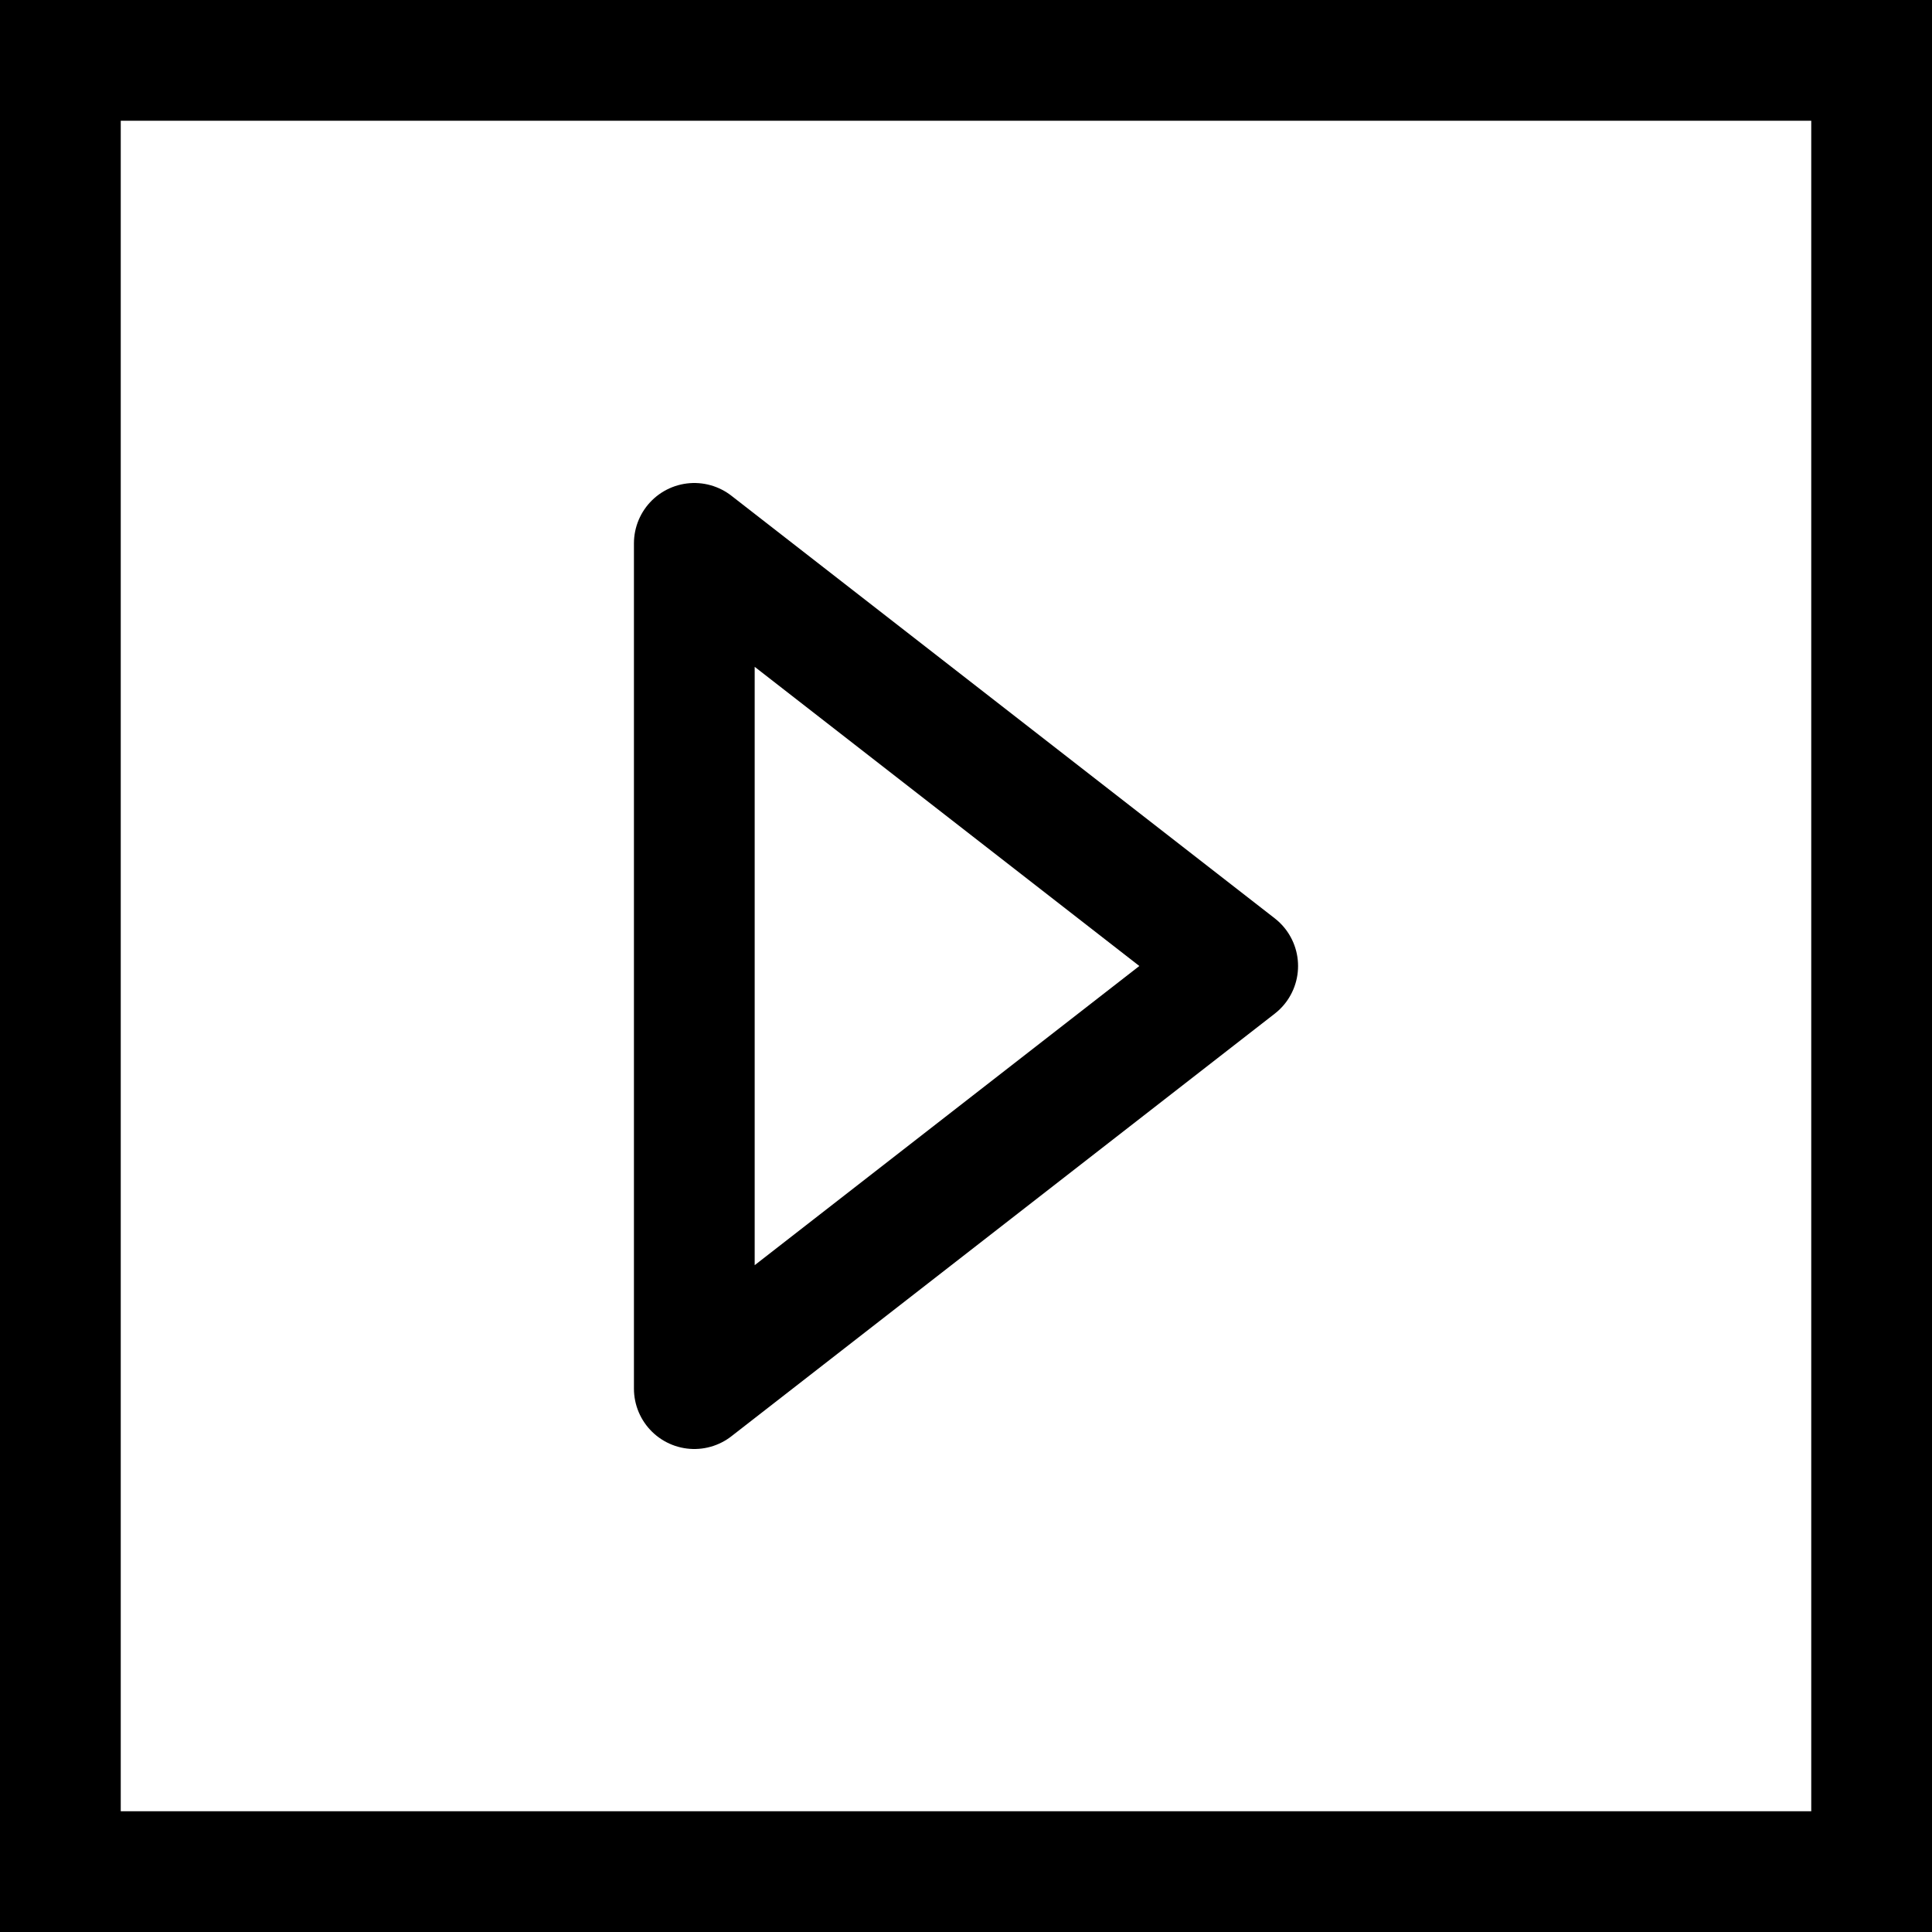 <?xml version="1.0" encoding="utf-8"?>
<!-- Generator: Adobe Illustrator 19.1.0, SVG Export Plug-In . SVG Version: 6.00 Build 0)  -->
<svg version="1.1" id="Layer_1" xmlns="http://www.w3.org/2000/svg" xmlns:xlink="http://www.w3.org/1999/xlink" x="0px" y="0px"
	 viewBox="-404 282.3 32 32" style="enable-background:new -404 282.3 32 32;" xml:space="preserve">
<style type="text/css">
	.st0{fill:none;stroke:#000000;stroke-width:2;stroke-linejoin:round;stroke-miterlimit:10;}
</style>
<polygon class="st0" points="-392.5,291.3 -383.5,298.3 -392.5,305.3 "/>
<g>
	<path d="M-374,284.3v28h-28v-28H-374 M-372,282.3h-32v32h32V282.3L-372,282.3z"/>
</g>
</svg>
